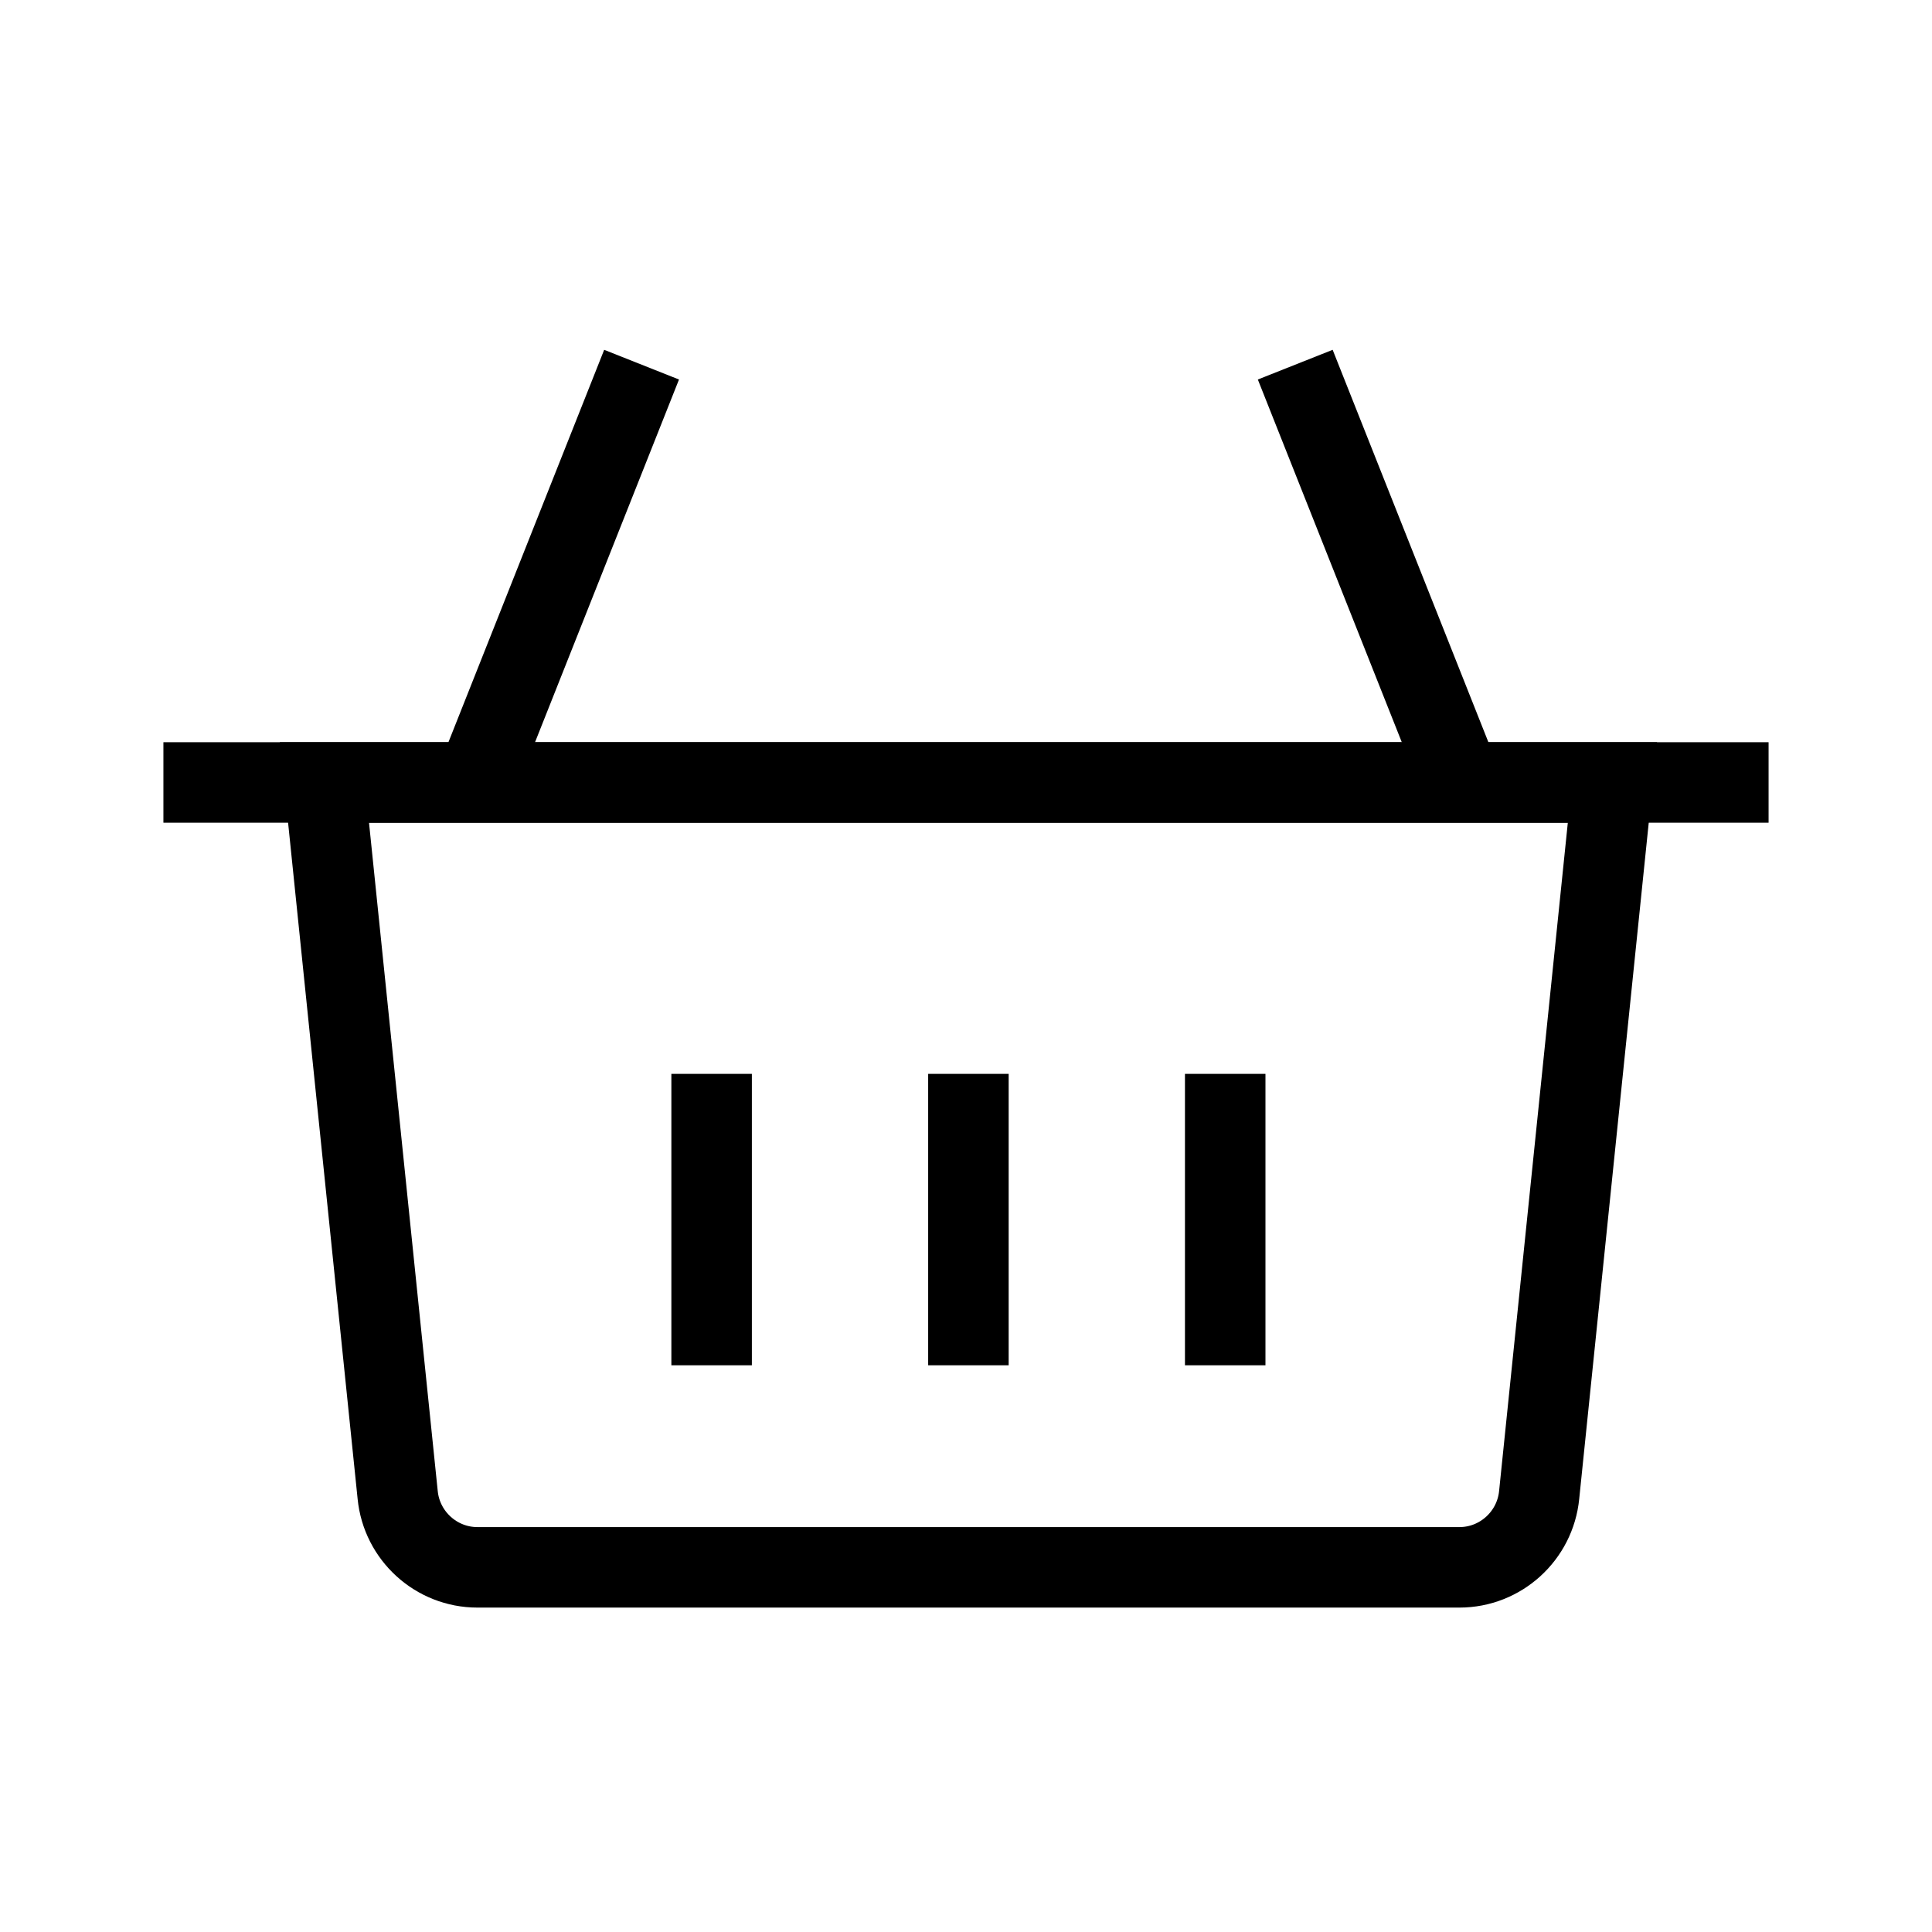 <?xml version="1.0" encoding="UTF-8"?>
<svg id="Warstwa_1" data-name="Warstwa 1" xmlns="http://www.w3.org/2000/svg" viewBox="0 0 24 24">
  <defs>
    <style>
      .cls-1 {
        stroke: #000;
      }

      .cls-1, .cls-2 {
        fill: none;
      }
    </style>
  </defs>
  <g>
    <path class="cls-1" d="M2.03,9.72h19.94"/>
    <path class="cls-1" d="M7.97,4.53l-2.06,5.19"/>
    <path class="cls-1" d="M16.09,4.53l2.06,5.19"/>
    <path class="cls-1" d="M4.03,9.72h16l-.91,8.85c-.05.51-.48.9-.99.9H5.93c-.51,0-.94-.39-.99-.9l-.91-8.85Z"/>
    <path class="cls-1" d="M8.84,13.34v3.62"/>
    <path class="cls-1" d="M15.22,13.34v3.62"/>
    <path class="cls-1" d="M12.03,13.34v3.62"/>
  </g>
  <rect class="cls-2" width="24" height="24"/>
</svg>